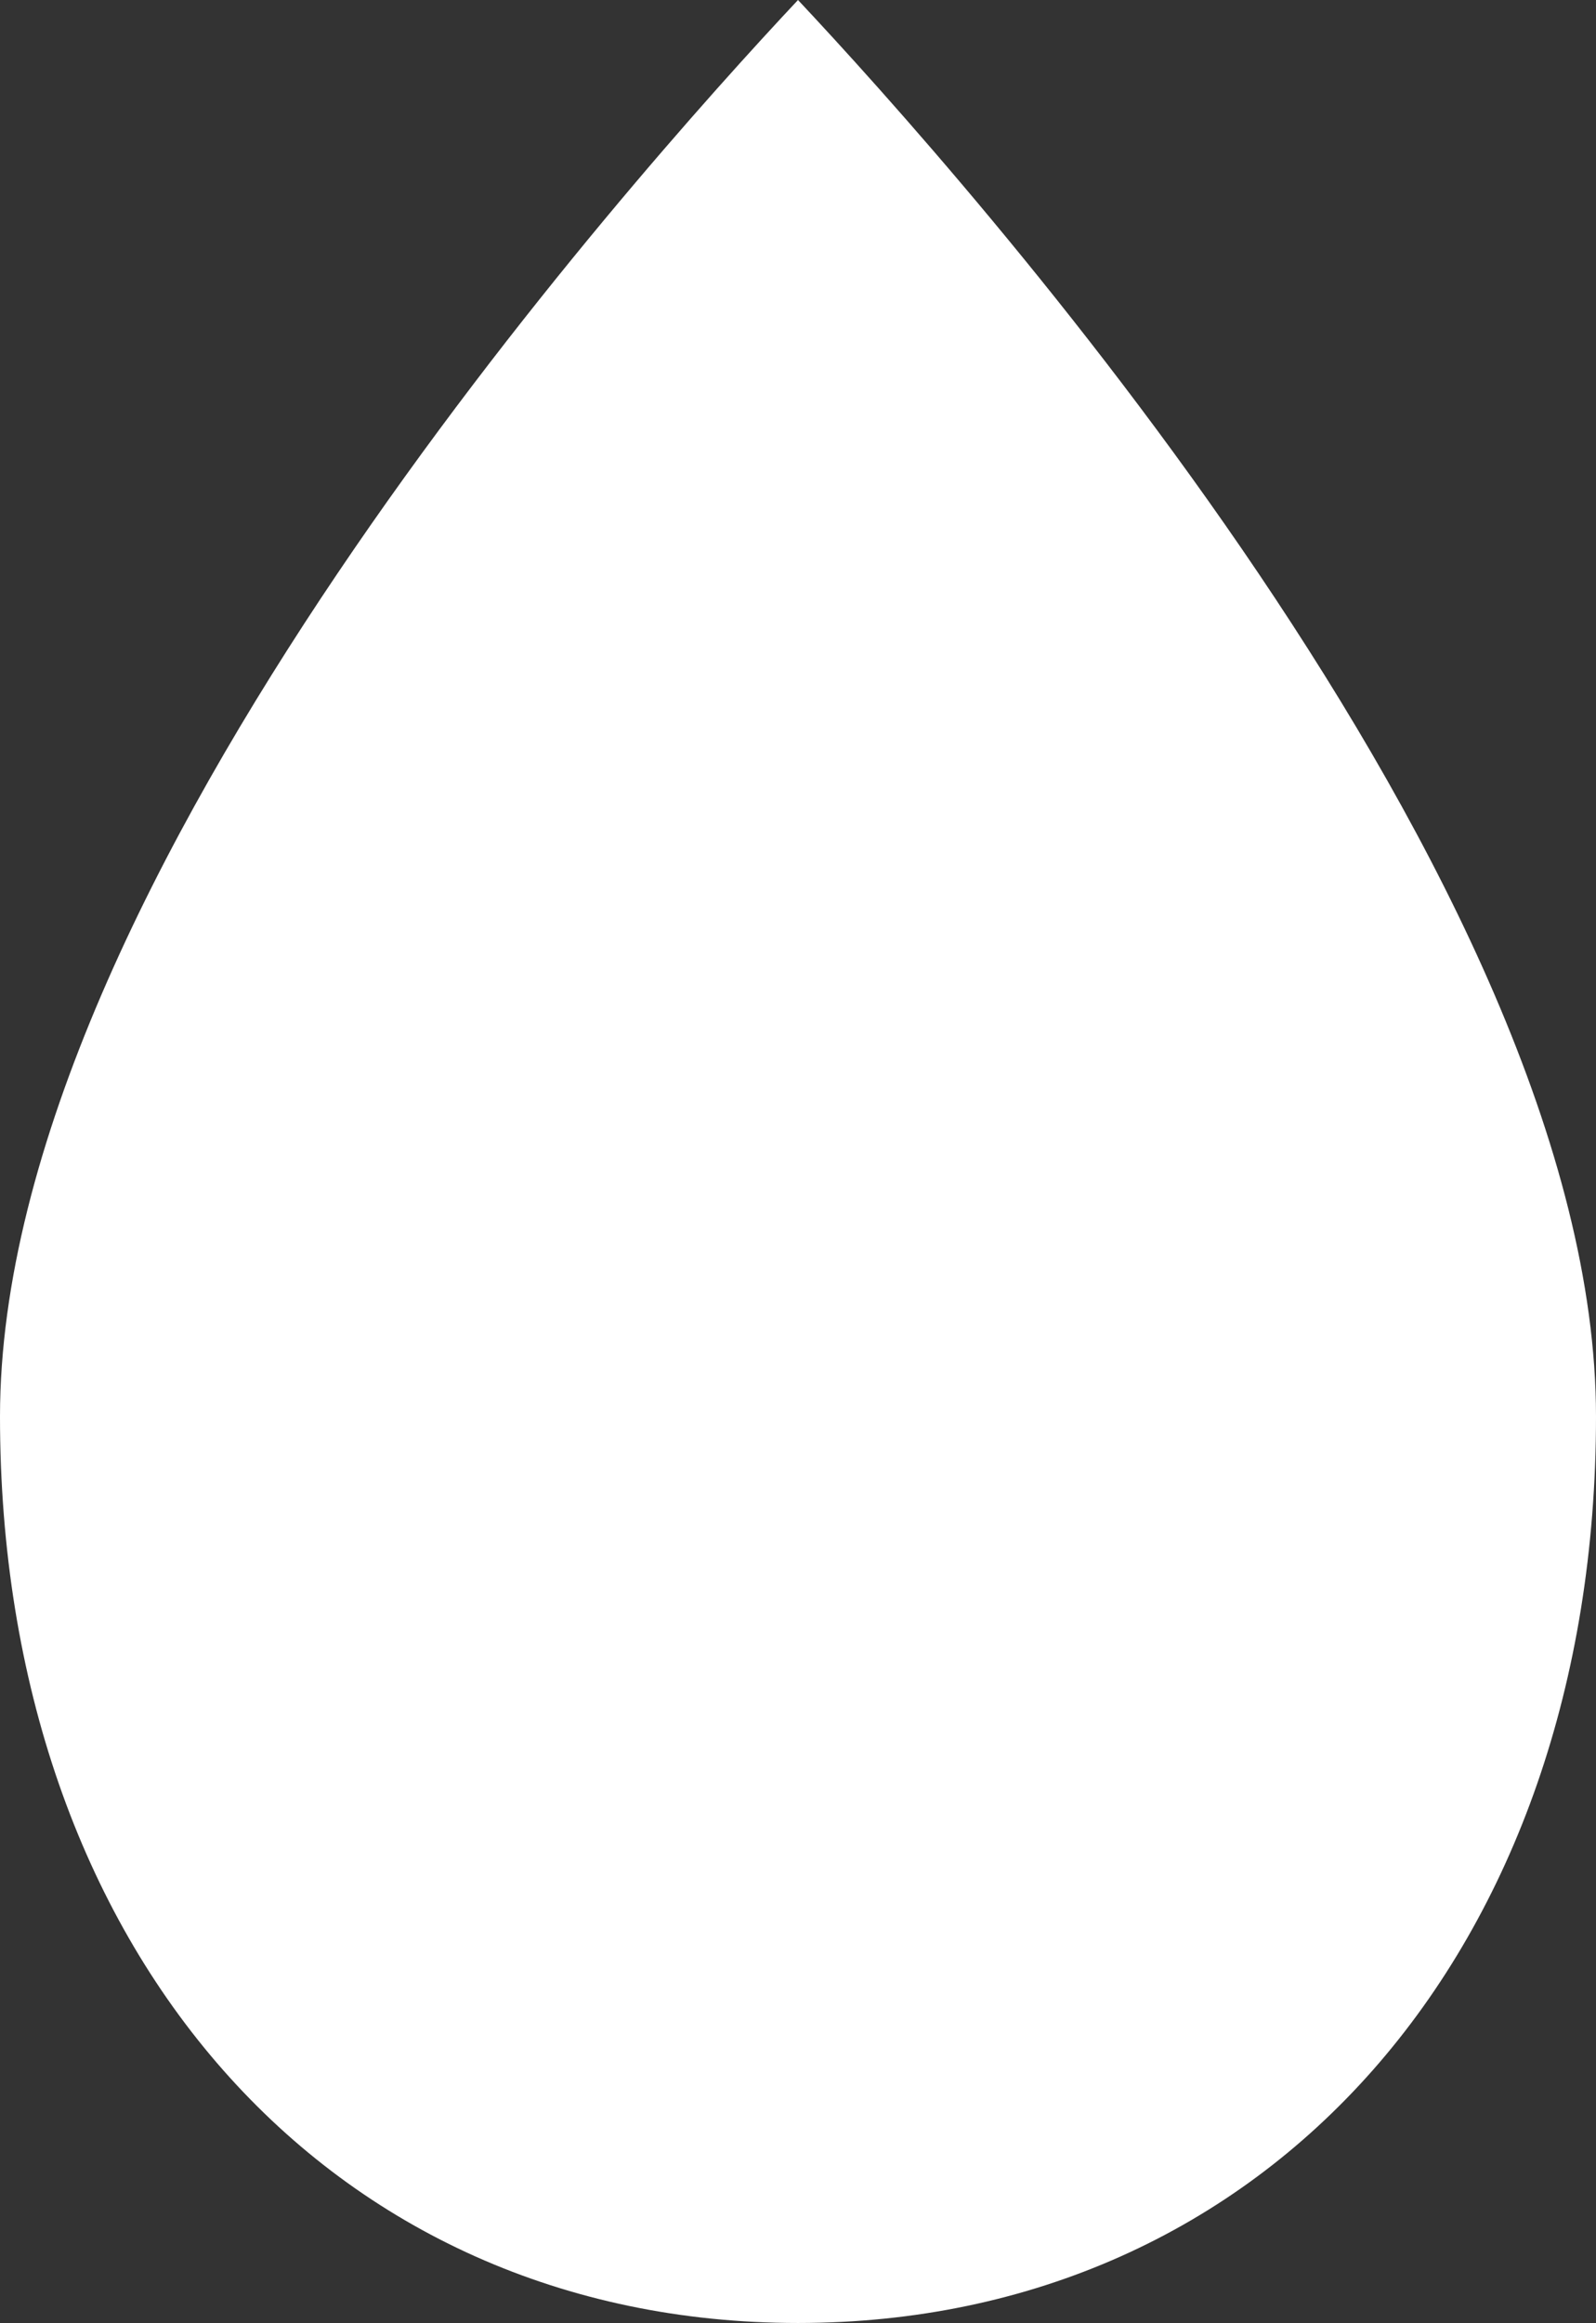<?xml version="1.0" encoding="UTF-8"?>
<!-- Generator: Adobe Illustrator 27.2.0, SVG Export Plug-In . SVG Version: 6.00 Build 0)  -->
<svg xmlns="http://www.w3.org/2000/svg" xmlns:xlink="http://www.w3.org/1999/xlink" version="1.1" id="Ebene_1" x="0px" y="0px" viewBox="0 0 59.2 86.1" style="enable-background:new 0 0 59.2 86.1;" xml:space="preserve">
<rect x="0" y="0" width="59.2" height="86.1" fill="#333333" stroke="none"/>
<style type="text/css">
	.st0{fill:#FFFFFF;}
</style>
<g>
	<path class="st0" d="M0,52.5c0,19.8,12.2,33.6,29.6,33.6c17.4,0,29.6-13.8,29.6-33.6S35.7,6.5,29.6,0C23.5,6.5,0,32.7,0,52.5z"></path>
</g>
</svg>
